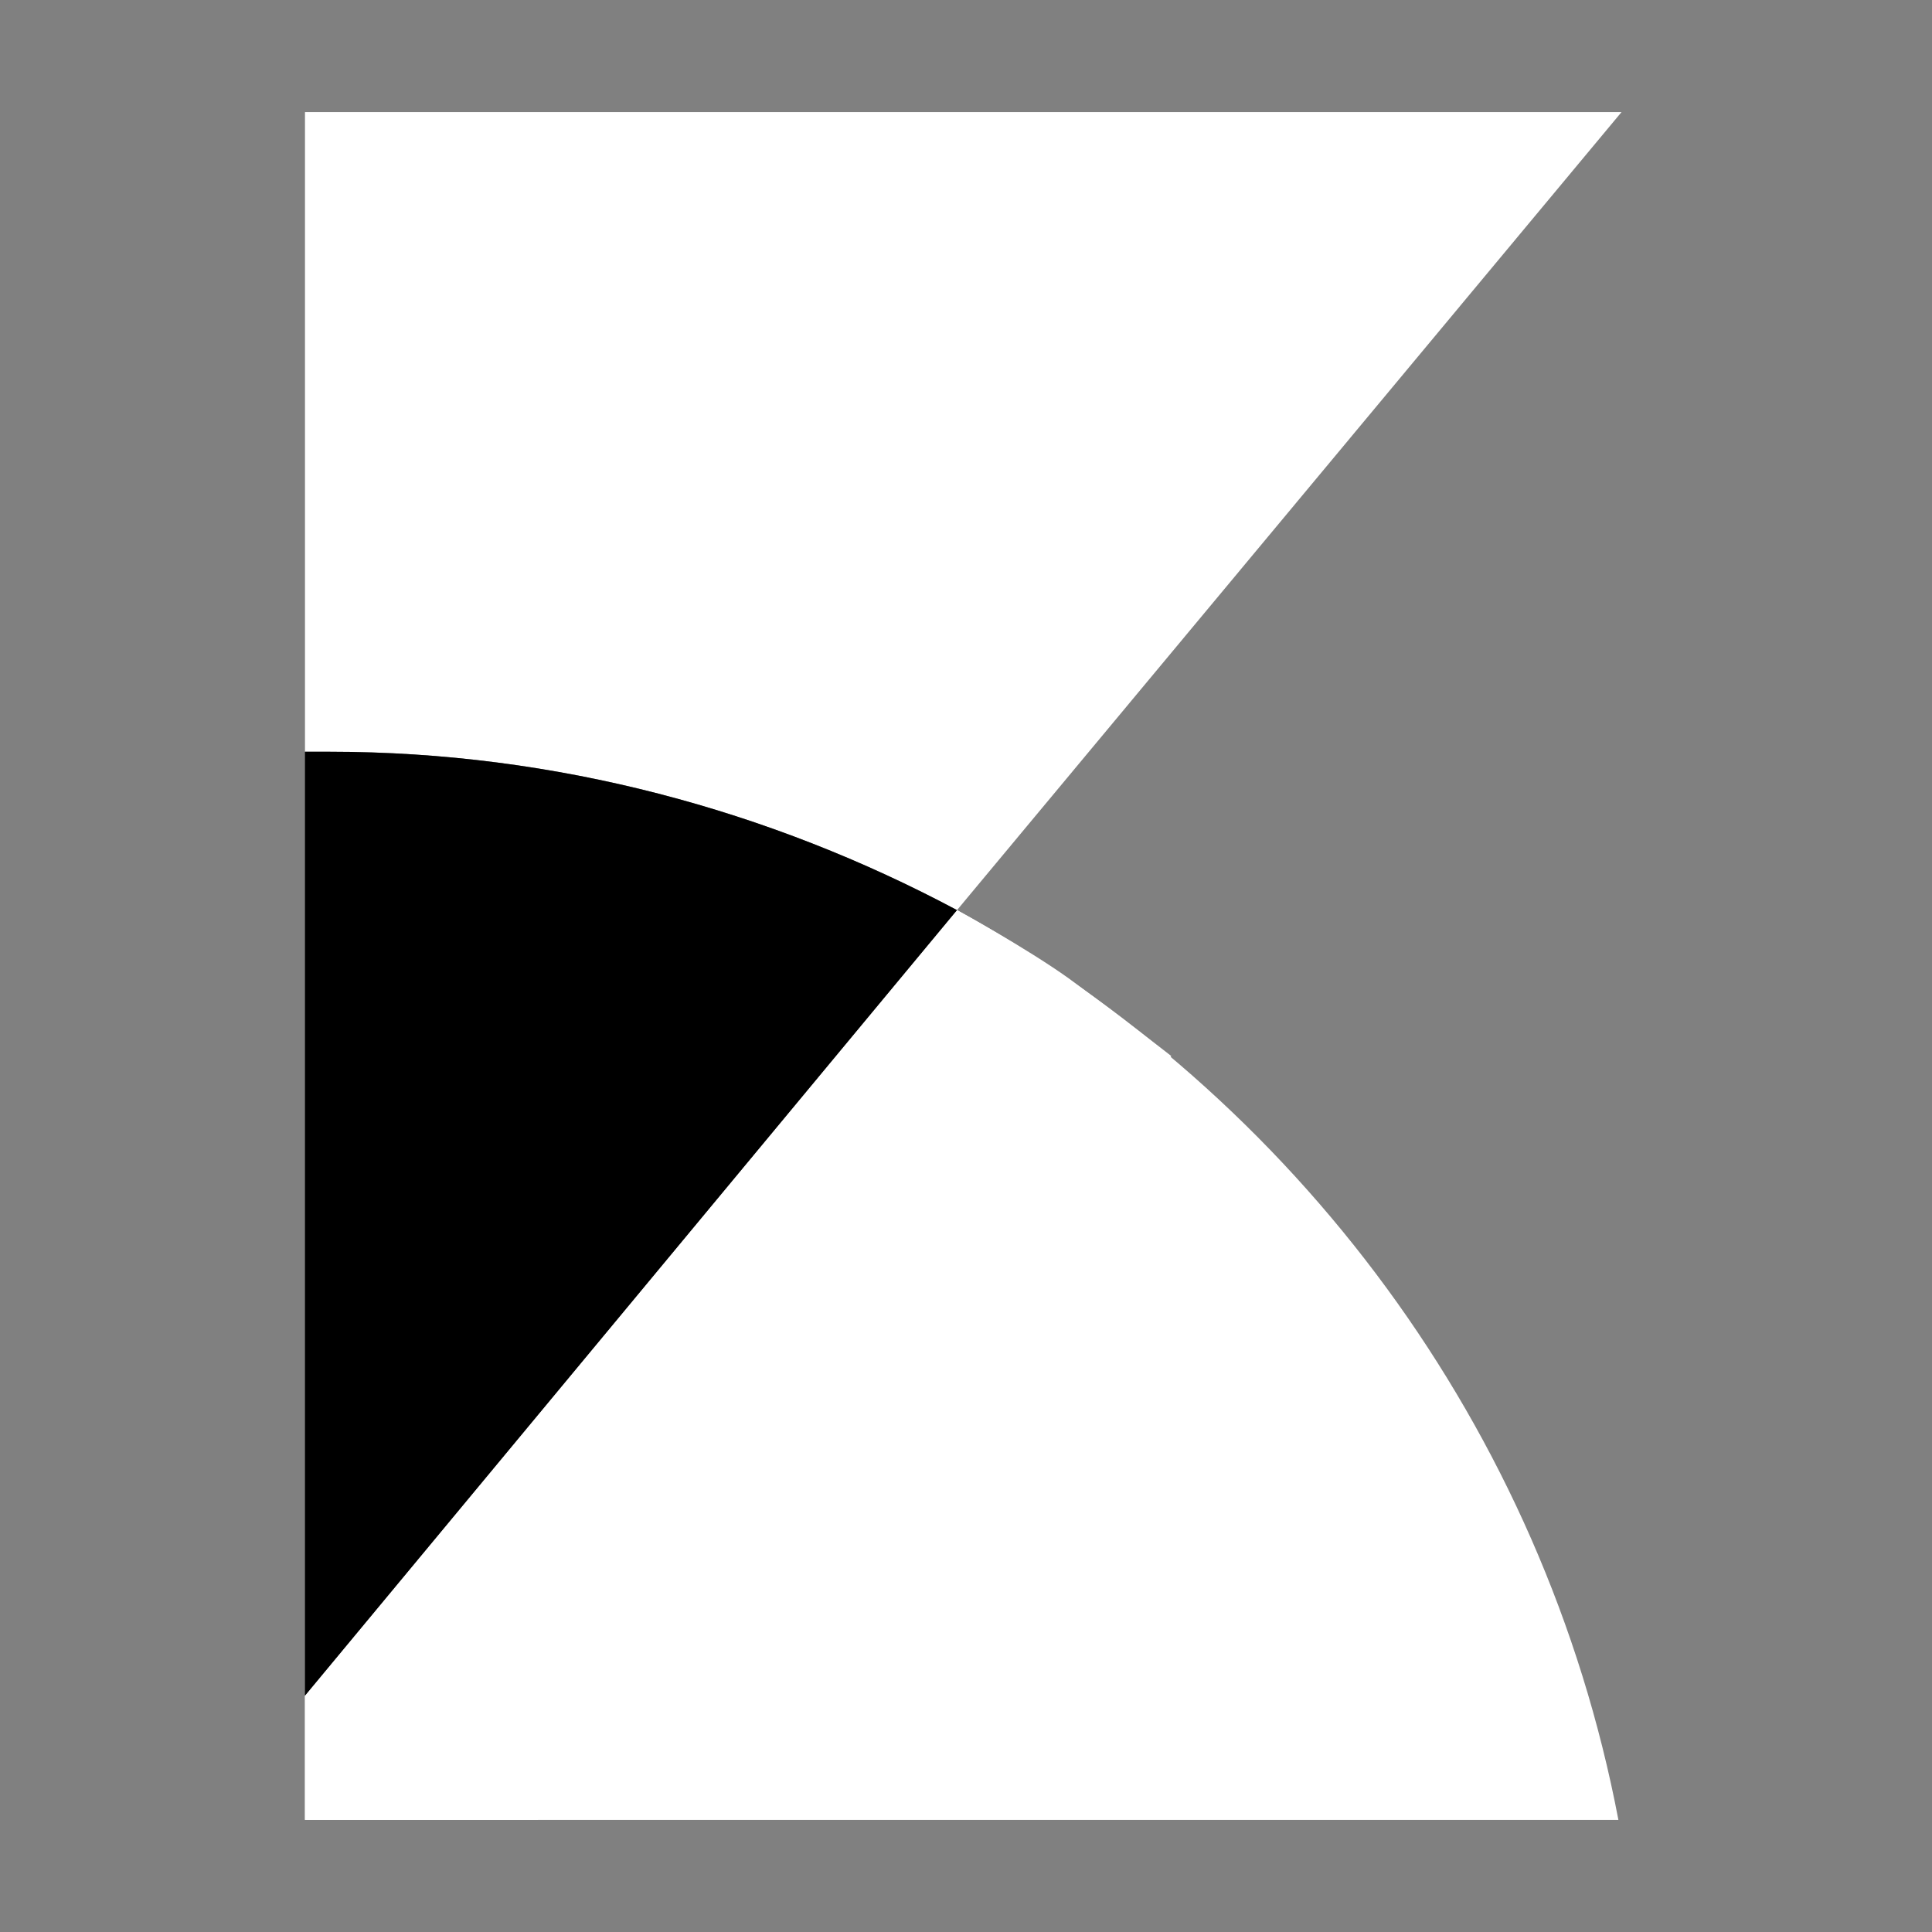 <?xml version="1.0" encoding="UTF-8"?>
<svg width="200px" height="200px" viewBox="0 0 200 200" version="1.1" xmlns="http://www.w3.org/2000/svg" xmlns:xlink="http://www.w3.org/1999/xlink">
    <rect x="0" y="0" width="200" height="200" fill="#808080" stroke="none"/>
    <!-- Generator: Sketch 42 (36781) - http://www.bohemiancoding.com/sketch -->
    <title>Enterprise Solutions</title>
    <desc>Created with Sketch.</desc>
    <defs></defs>
    <g id="SERVICES-Banners" stroke="none" stroke-width="1" fill="none" fill-rule="evenodd">
        <g id="Enterprise-Solutions" fill-rule="nonzero">
            <g id="elastic-kibana" transform="translate(29, 10)">
                <g id="Layer_1">
                    <path d="M5.143,67.821 C28.607,67.821 50.786,73.929 70.071,84.214 L138.857,1.607 L2.571,1.607 L2.571,165.536 L2.571,67.821 L5.143,67.821 Z" id="Shape" fill="#FFFFFF"></path>
                    <path d="M70.071,84.214 L2.571,165.536 L2.571,178.393 L138.536,178.393 C130.821,137.893 105.107,103.5 70.071,84.214 Z" id="Shape" fill="#FFFFFF"></path>
                    <path d="M70.071,84.214 L2.571,165.536 L2.571,178.393 L26.679,178.393 L92.25,99.321 C92.25,99.321 87.75,95.786 81.643,91.286 C77.143,88.071 70.071,84.214 70.071,84.214 L70.071,84.214 Z" id="Shape" fill="#FFFFFF"></path>
                    <path d="M5.143,67.821 L2.571,67.821 L2.571,165.536 L70.071,84.214 C50.786,73.929 28.607,67.821 5.143,67.821 L5.143,67.821 Z" id="Shape" fill="#000000"></path>
                </g>
            </g>
        </g>
    </g>
</svg>